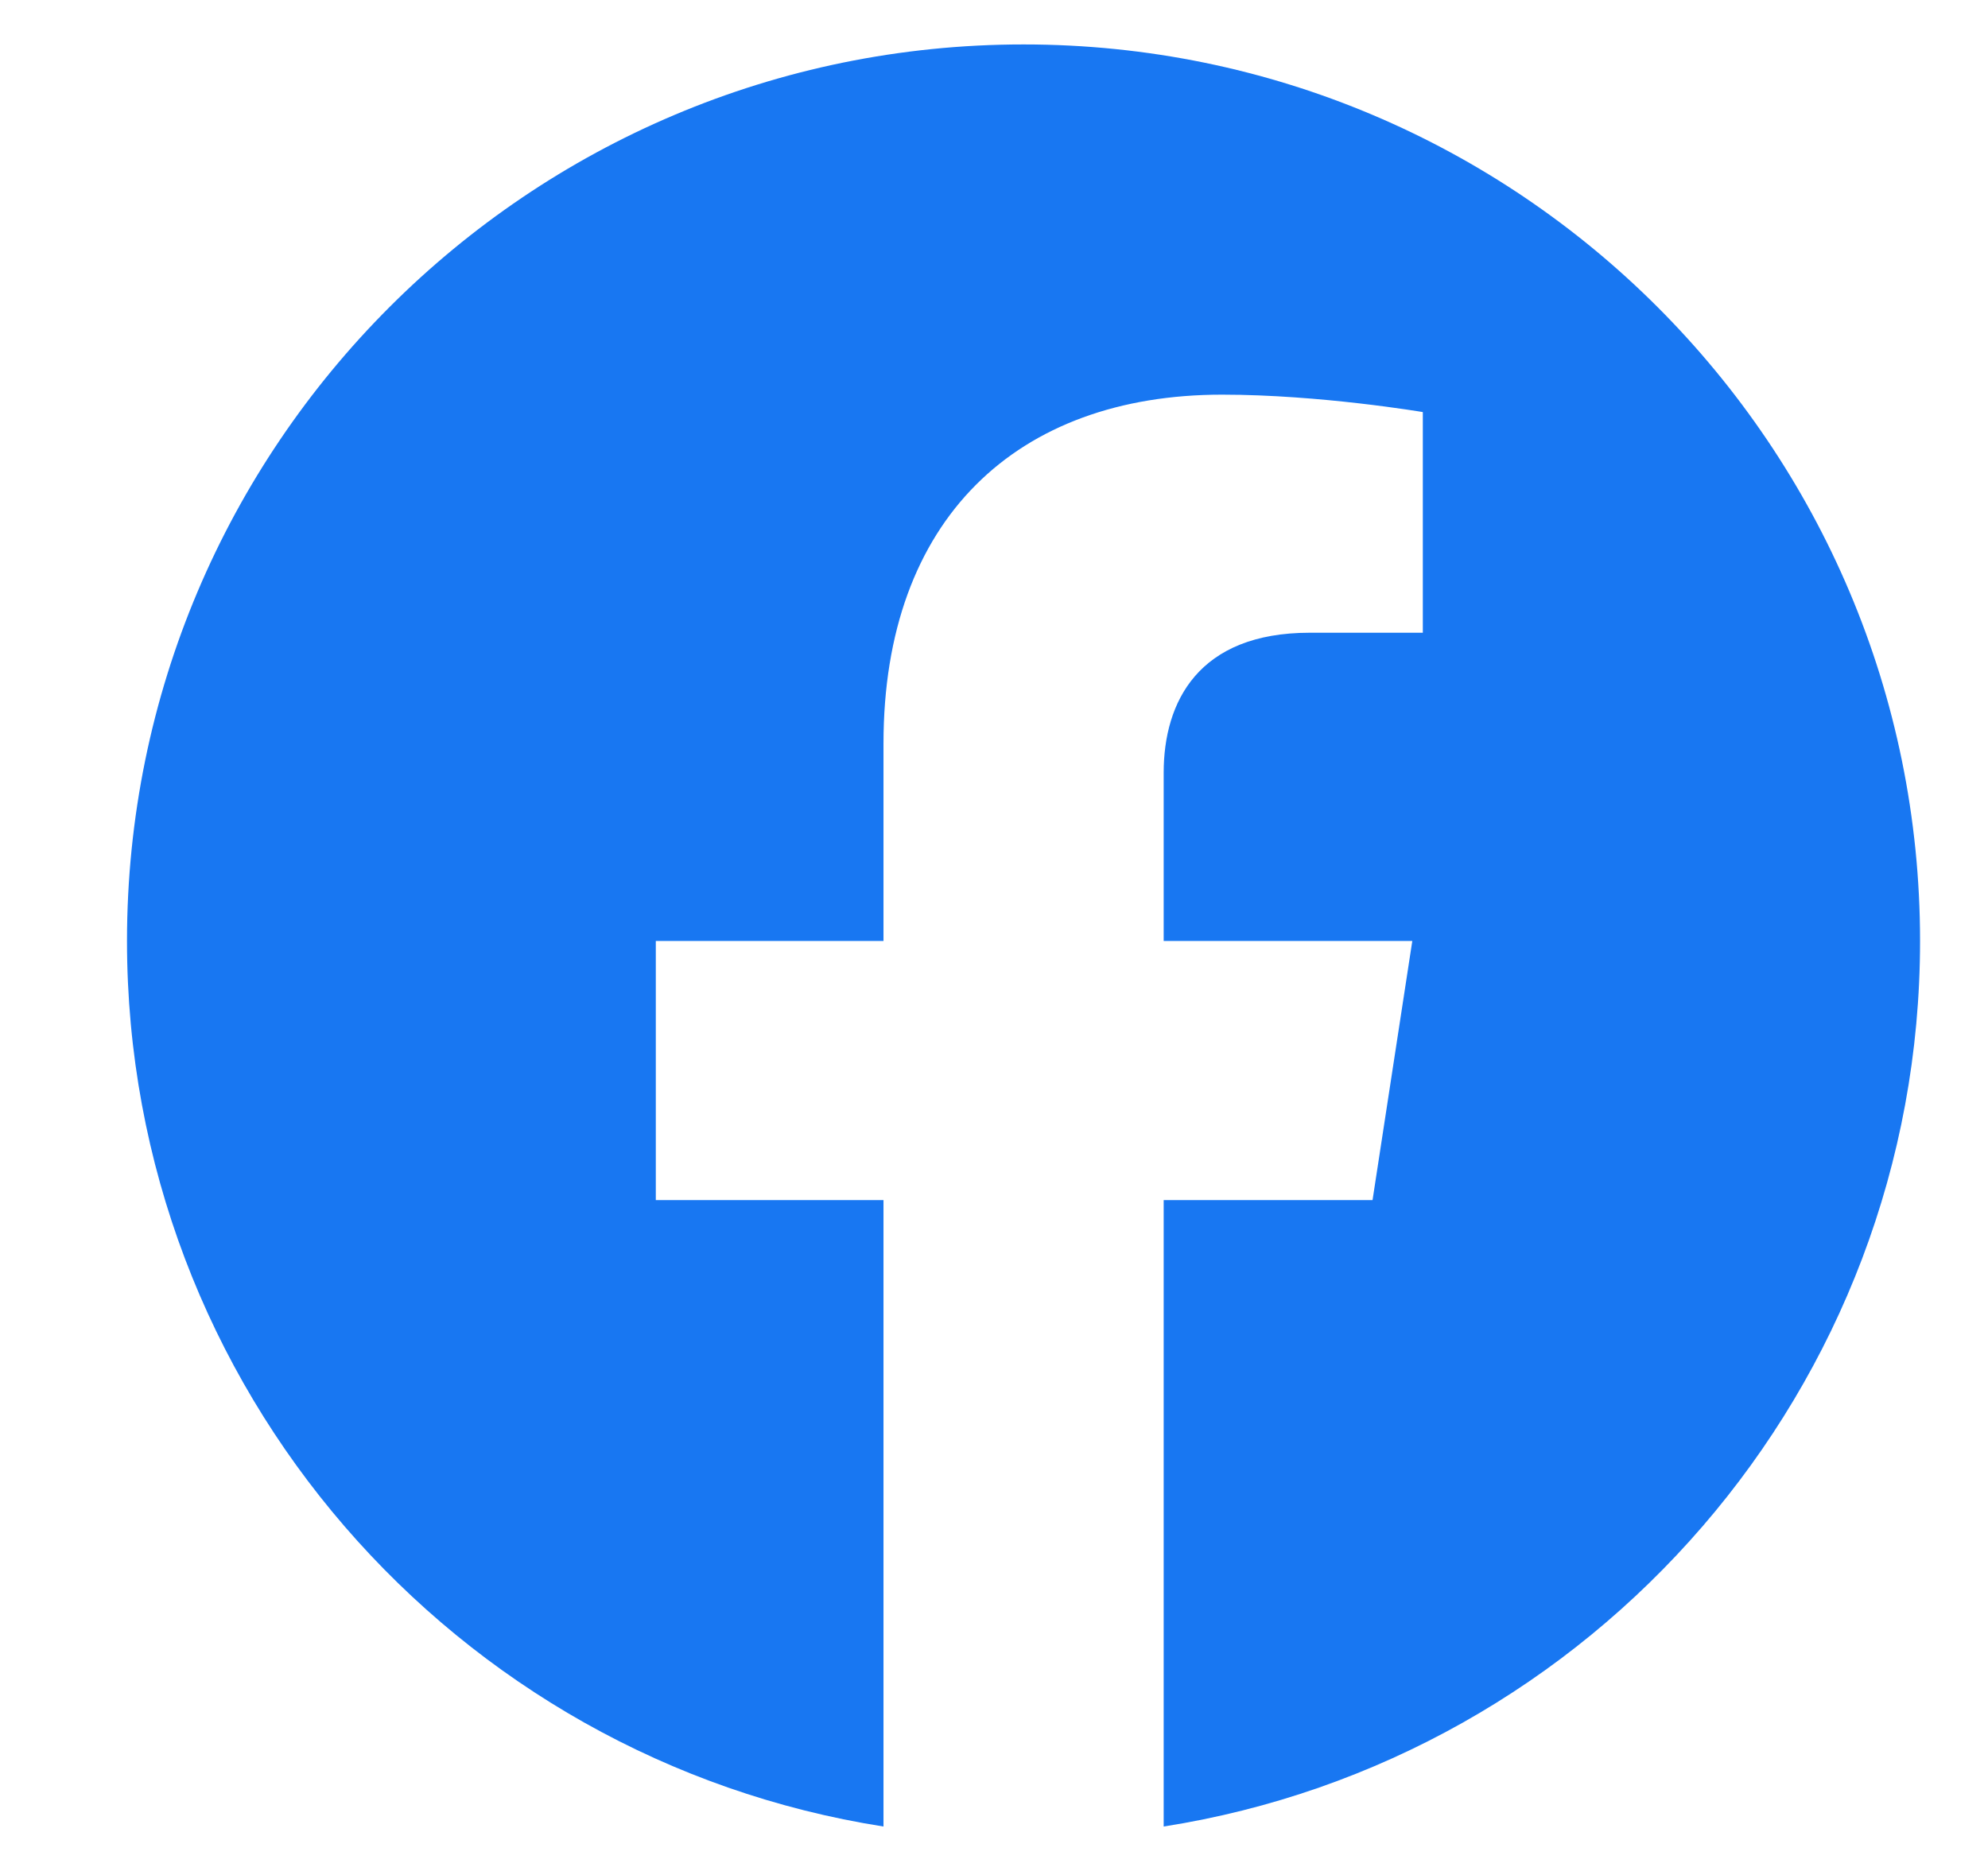 <svg width="17" height="16" viewBox="0 0 17 16" fill="none" xmlns="http://www.w3.org/2000/svg">
<g clip-path="url(#clip0_1796_89717)">
<path d="M16.419 8.047C16.419 3.812 12.987 0.38 8.753 0.38C4.518 0.38 1.086 3.812 1.086 8.047C1.086 11.873 3.89 15.045 7.555 15.62V10.263H5.608V8.047H7.555V6.358C7.555 4.436 8.699 3.375 10.45 3.375C11.289 3.375 12.167 3.524 12.167 3.524V5.411H11.2C10.248 5.411 9.951 6.002 9.951 6.608V8.047H12.077L11.737 10.263H9.951V15.62C13.616 15.045 16.419 11.873 16.419 8.047Z" fill="#1877F2"/>
</g>
<defs>
<clipPath id="clip0_1796_89717">
<rect width="16" height="16" fill="white" transform="translate(0.75)"/>
</clipPath>
</defs>
</svg>
